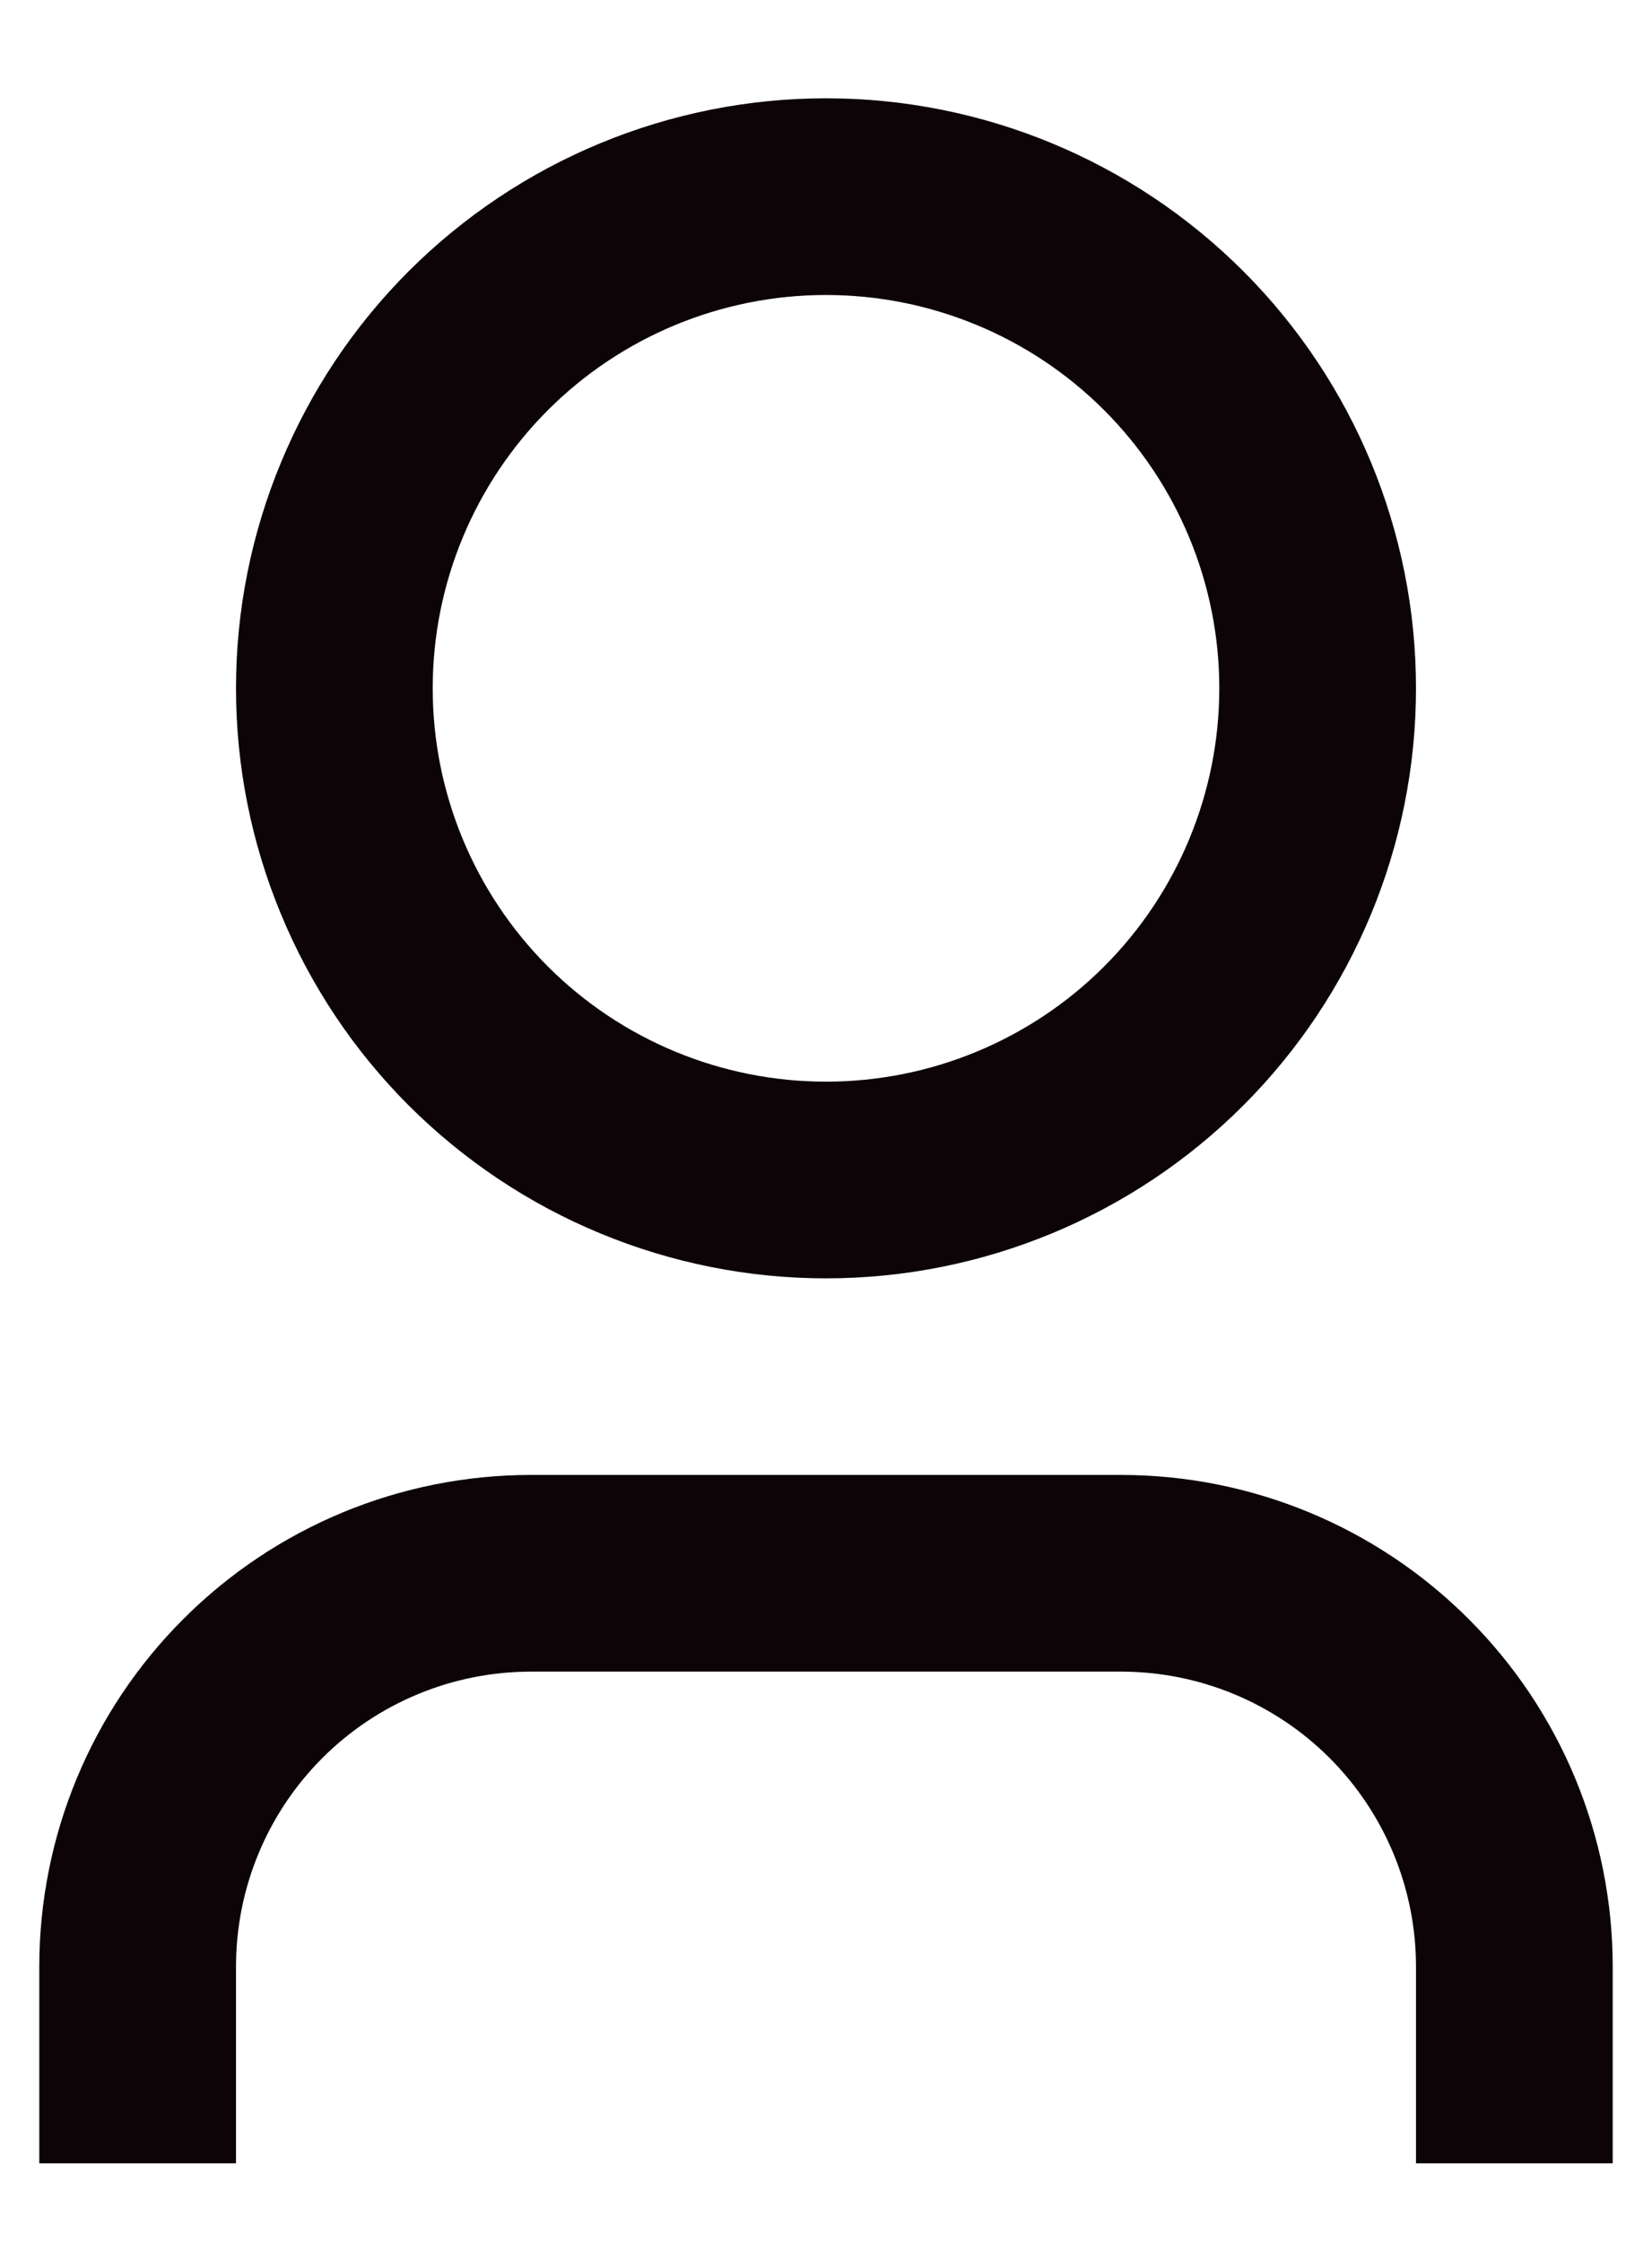 <svg width="14" height="19" viewBox="0 0 14 19" fill="none" xmlns="http://www.w3.org/2000/svg">
<path d="M13.667 18.334H12V16.667C12 16.004 11.736 15.368 11.268 14.899C10.799 14.43 10.163 14.167 9.5 14.167H4.5C3.837 14.167 3.201 14.43 2.732 14.899C2.263 15.368 2 16.004 2 16.667V18.334H0.333V16.667C0.333 15.562 0.772 14.502 1.554 13.721C2.335 12.939 3.395 12.5 4.5 12.5H9.5C10.605 12.5 11.665 12.939 12.446 13.721C13.228 14.502 13.667 15.562 13.667 16.667V18.334ZM7 10.834C6.343 10.834 5.693 10.704 5.087 10.453C4.48 10.202 3.929 9.833 3.464 9.369C3 8.905 2.632 8.354 2.381 7.747C2.129 7.14 2 6.49 2 5.833C2 5.177 2.129 4.527 2.381 3.92C2.632 3.313 3 2.762 3.464 2.298C3.929 1.834 4.48 1.465 5.087 1.214C5.693 0.963 6.343 0.833 7 0.833C8.326 0.833 9.598 1.36 10.536 2.298C11.473 3.236 12 4.507 12 5.833C12 7.16 11.473 8.431 10.536 9.369C9.598 10.307 8.326 10.834 7 10.834ZM7 9.167C7.884 9.167 8.732 8.816 9.357 8.191C9.982 7.565 10.333 6.718 10.333 5.833C10.333 4.949 9.982 4.102 9.357 3.476C8.732 2.851 7.884 2.5 7 2.5C6.116 2.5 5.268 2.851 4.643 3.476C4.018 4.102 3.667 4.949 3.667 5.833C3.667 6.718 4.018 7.565 4.643 8.191C5.268 8.816 6.116 9.167 7 9.167Z" fill="#0C0407"/>
</svg>
